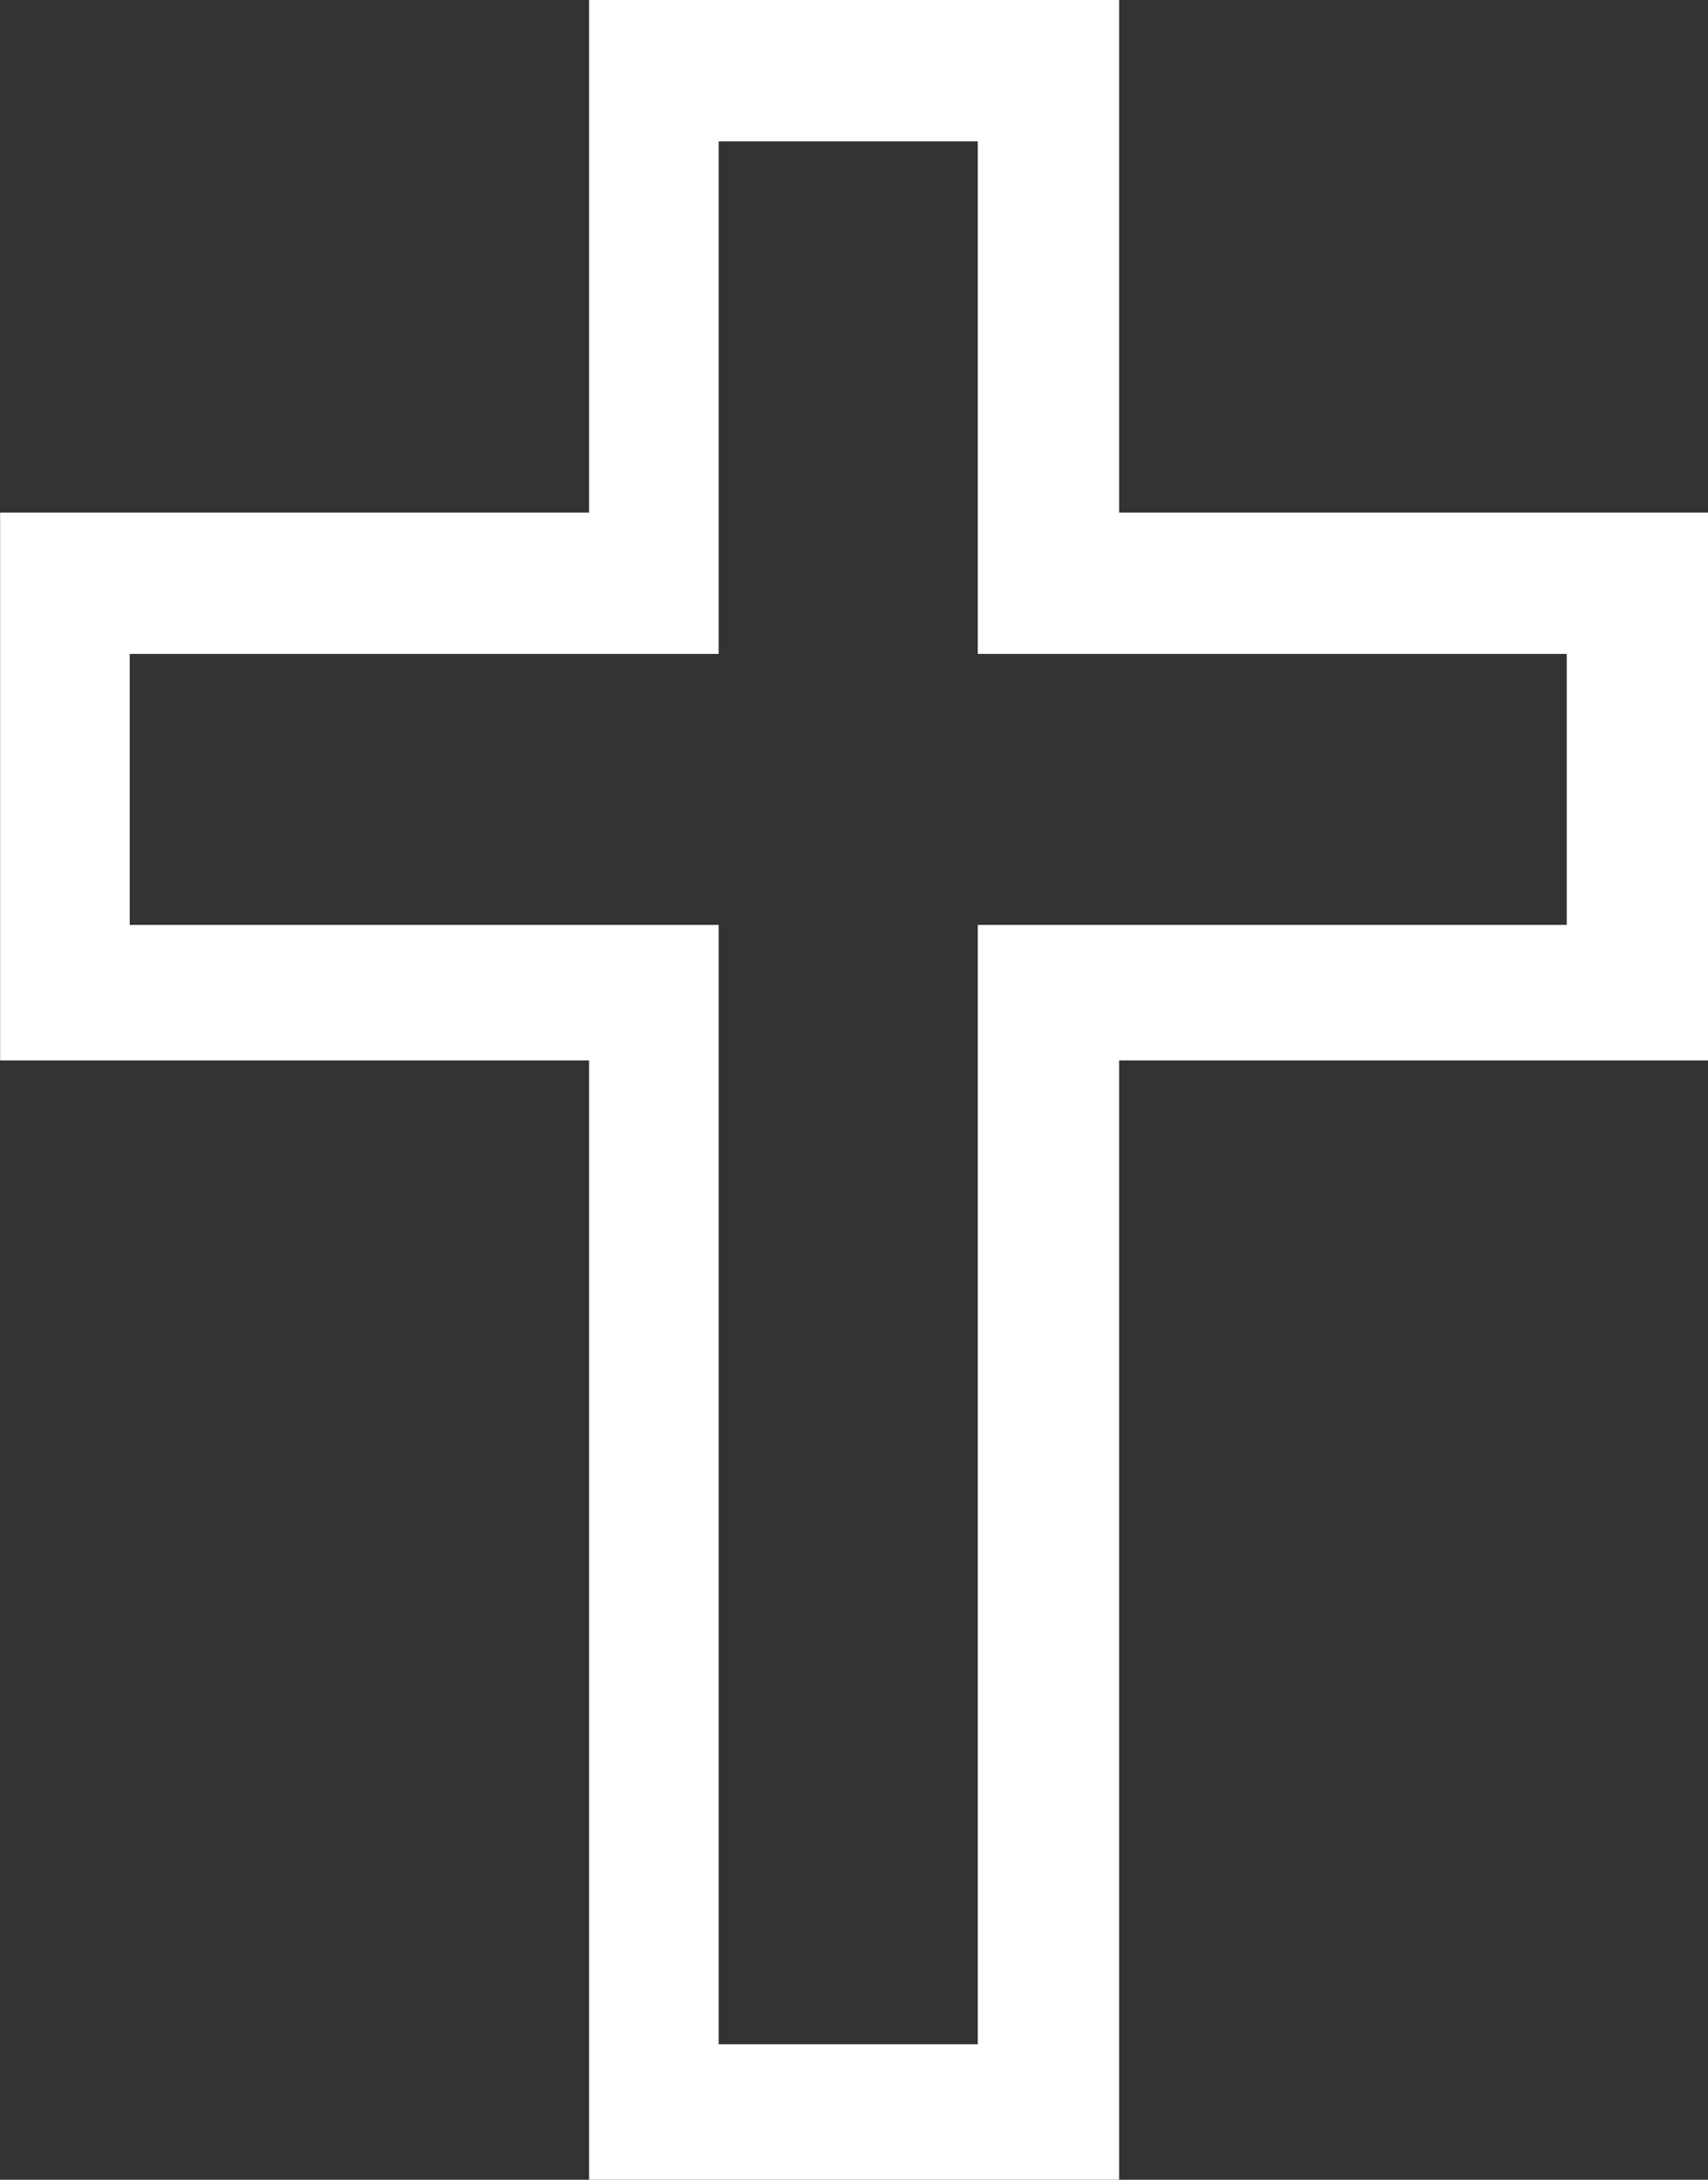 <svg width="29" height="37" viewBox="0 0 29 37" fill="none" xmlns="http://www.w3.org/2000/svg">
<rect x="0" y="0" width="29" height="37" fill="#333333" stroke="none"/>
<g clip-path="url(#clip0_502_4399)">
<path fill-rule="evenodd" clip-rule="evenodd" d="M16.602 2.4V11.1H26.602V15.7H16.602V34.7H12.202V15.7H2.202V11.1H12.202V2.4H16.602ZM19.002 0V8.7H29.002V18H19.002V37H10.002V18H0.002V8.7H10.002V0H19.002Z" fill="white"/>
</g>
<defs>
<clipPath id="clip0_502_4399">
<rect width="29" height="37" fill="white" transform="translate(0.002)"/>
</clipPath>
</defs>
</svg>
